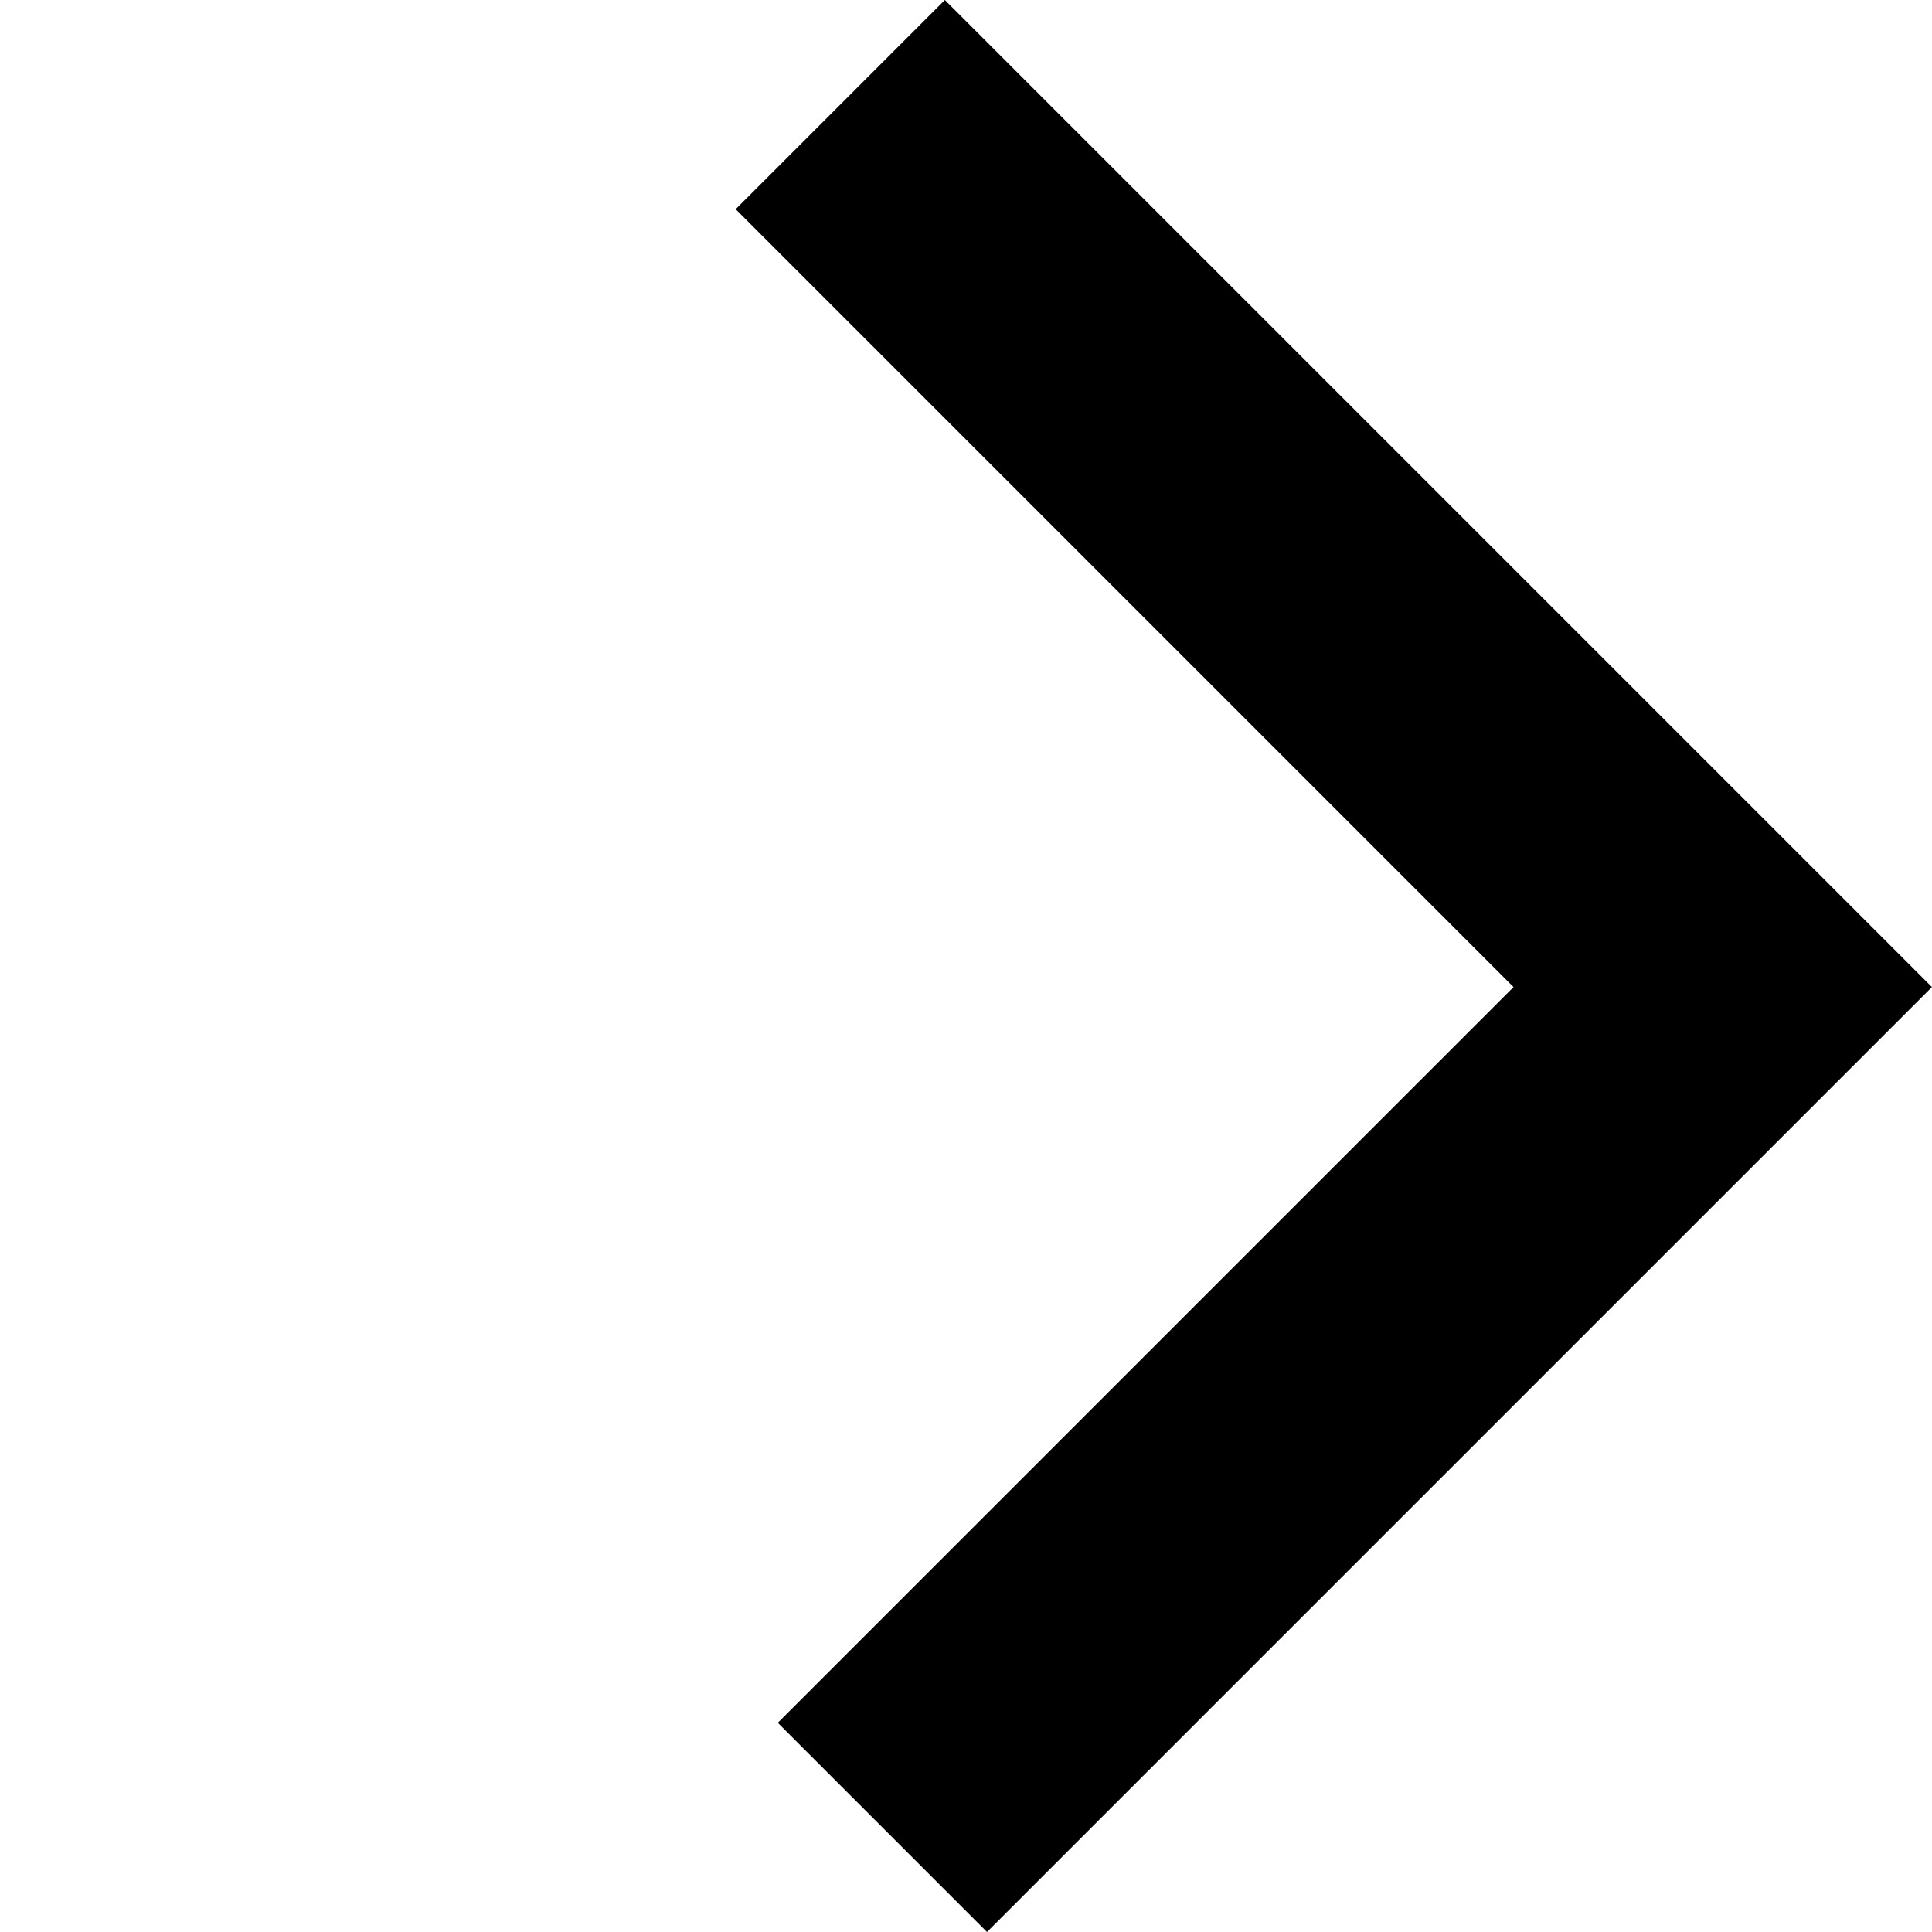 <svg xmlns="http://www.w3.org/2000/svg" width="19.591" height="19.591" viewBox="0 0 19.591 19.591">
  <path id="Path_76530" data-name="Path 76530" d="M-1210.74-13839.426h12.655v12.051" transform="translate(-8921.309 10643.135) rotate(45)" fill="none" stroke="#000" stroke-width="3"/>
</svg>
